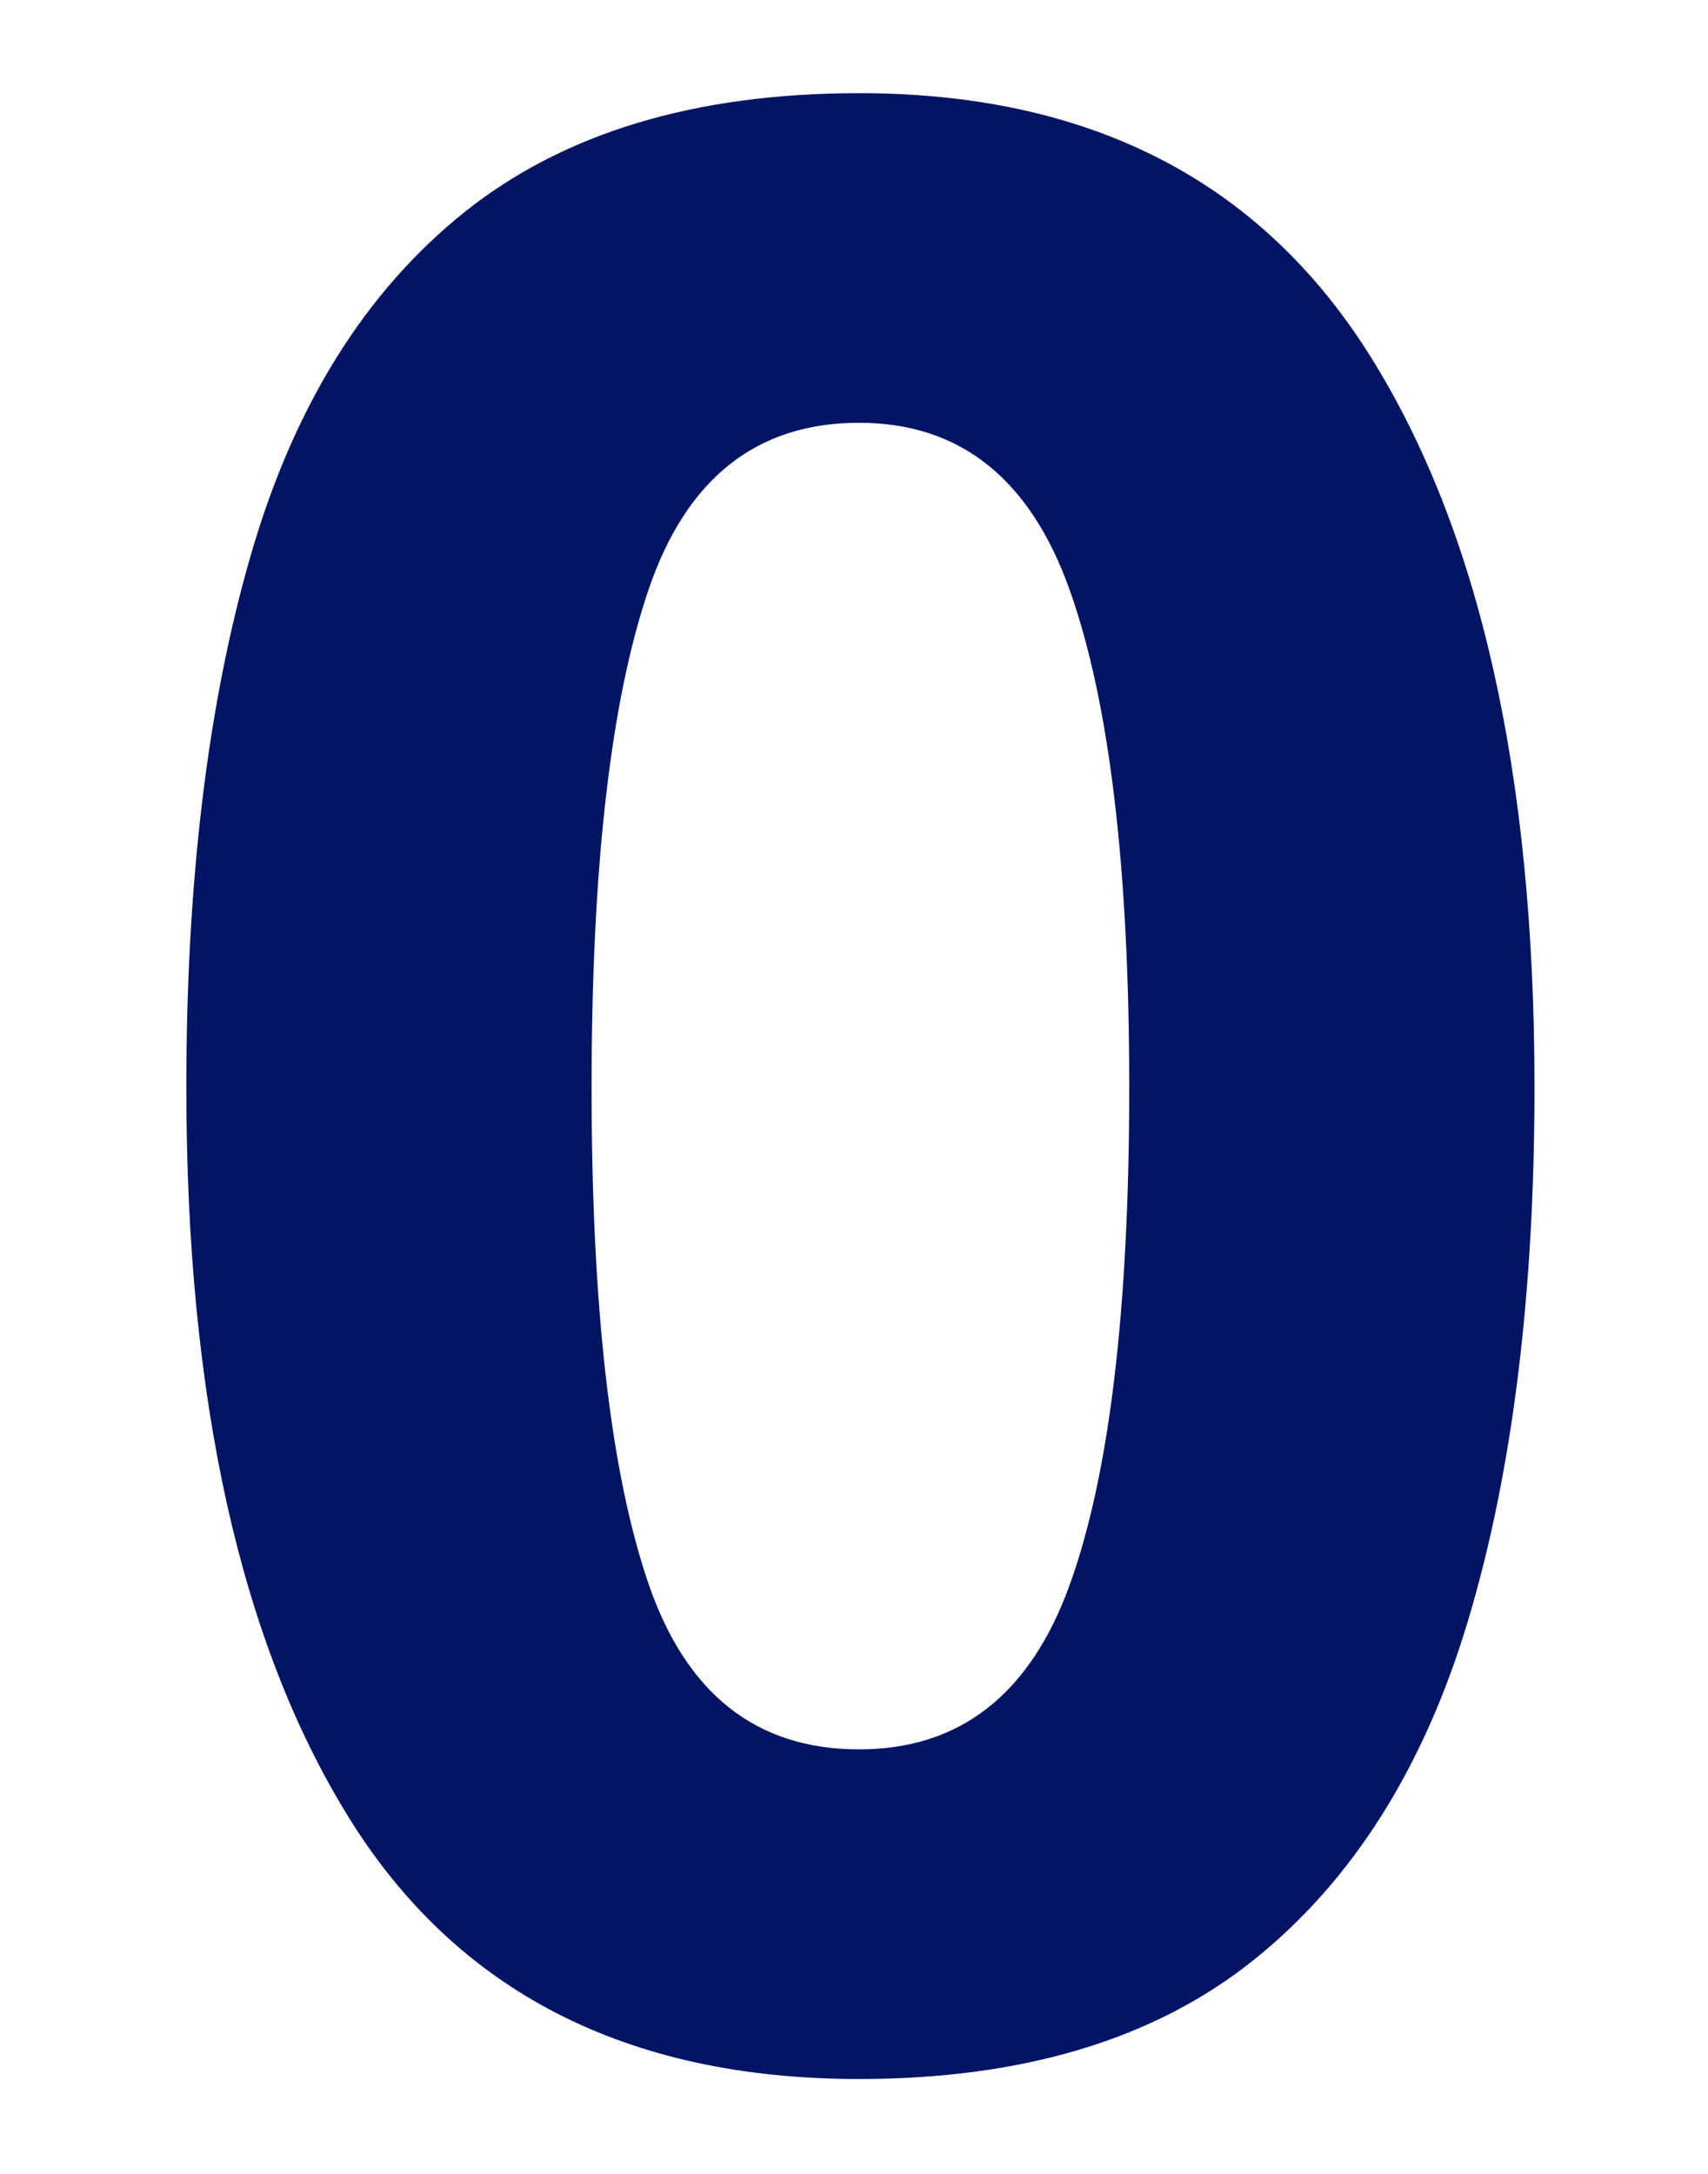 <svg height="70" viewBox="0 0 55 70" width="55" xmlns="http://www.w3.org/2000/svg"><path d="m43.413 32.016c0 6.67-.711 12.383-2.131 17.139s-3.727 8.41-6.917 10.962-7.424 3.828-12.702 3.828c-7.482 0-12.963-2.813-16.443-8.439s-5.22-13.456-5.22-23.49c0-6.67.696-12.398 2.088-17.183s3.683-8.454 6.873-11.005 7.424-3.828 12.702-3.828c7.424 0 12.905 2.813 16.443 8.439s5.307 13.485 5.307 23.577zm-30.363 0c0 7.076.609 12.398 1.827 15.964s3.48 5.351 6.786 5.351c3.248 0 5.51-1.769 6.786-5.307s1.914-8.874 1.914-16.008c0-7.076-.638-12.412-1.914-16.008s-3.538-5.394-6.786-5.394c-3.306 0-5.568 1.798-6.786 5.394s-1.827 8.932-1.827 16.008z" fill="#041464" transform="translate(6 3)"/></svg>